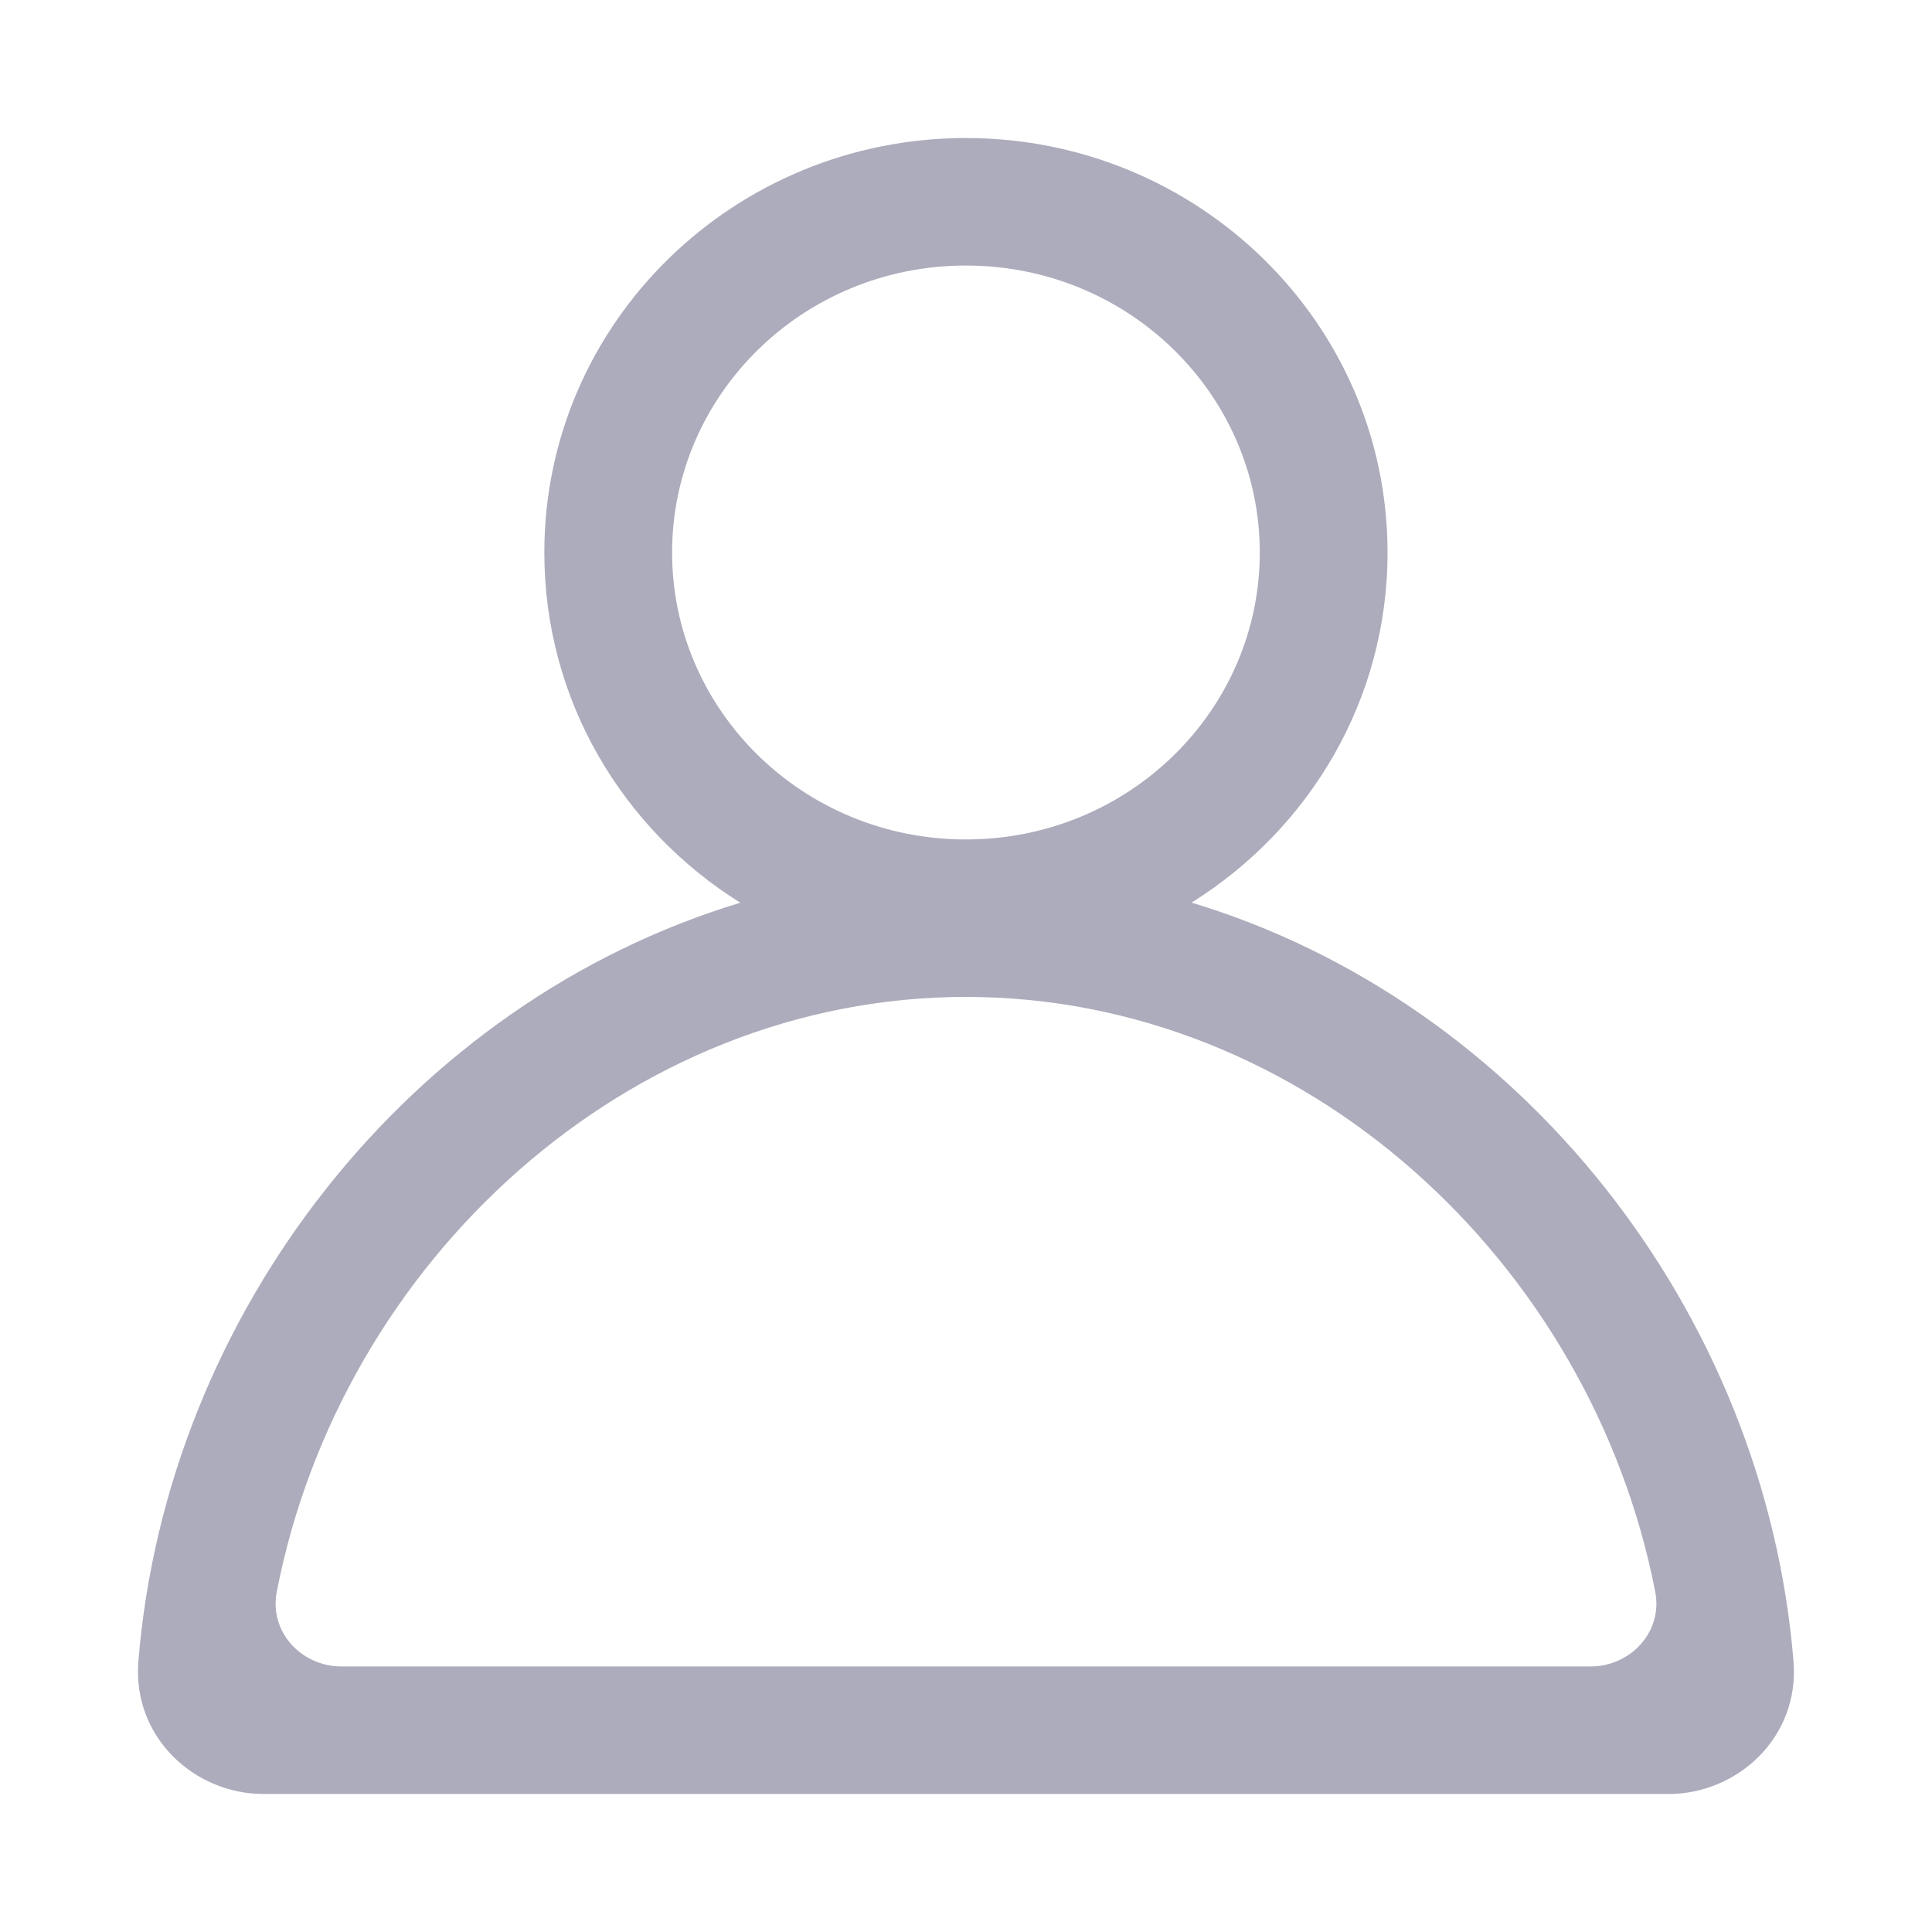 <svg width="16" height="16" viewBox="0 0 16 16" fill="none" xmlns="http://www.w3.org/2000/svg">
<path fill-rule="evenodd" clip-rule="evenodd" d="M7.999 1.143C6.08 1.143 4.508 2.671 4.508 4.576C4.508 5.8 5.157 6.868 6.131 7.476C3.403 8.3 1.382 10.865 1.146 13.758C1.095 14.385 1.609 14.857 2.181 14.857H13.819C14.391 14.857 14.905 14.385 14.853 13.758C14.617 10.865 12.596 8.299 9.868 7.475C10.841 6.868 11.491 5.8 11.491 4.576C11.491 2.671 9.918 1.143 7.999 1.143ZM5.566 4.576C5.566 3.272 6.646 2.199 7.999 2.199C9.352 2.199 10.433 3.272 10.433 4.576C10.433 5.879 9.352 6.952 7.999 6.952C6.646 6.952 5.566 5.879 5.566 4.576ZM2.829 13.801C2.493 13.801 2.228 13.512 2.292 13.183C2.823 10.448 5.199 8.256 8 8.256C10.801 8.256 13.176 10.448 13.708 13.183C13.772 13.512 13.506 13.801 13.171 13.801H2.829Z" fill="#ACACBC"/>
</svg>
